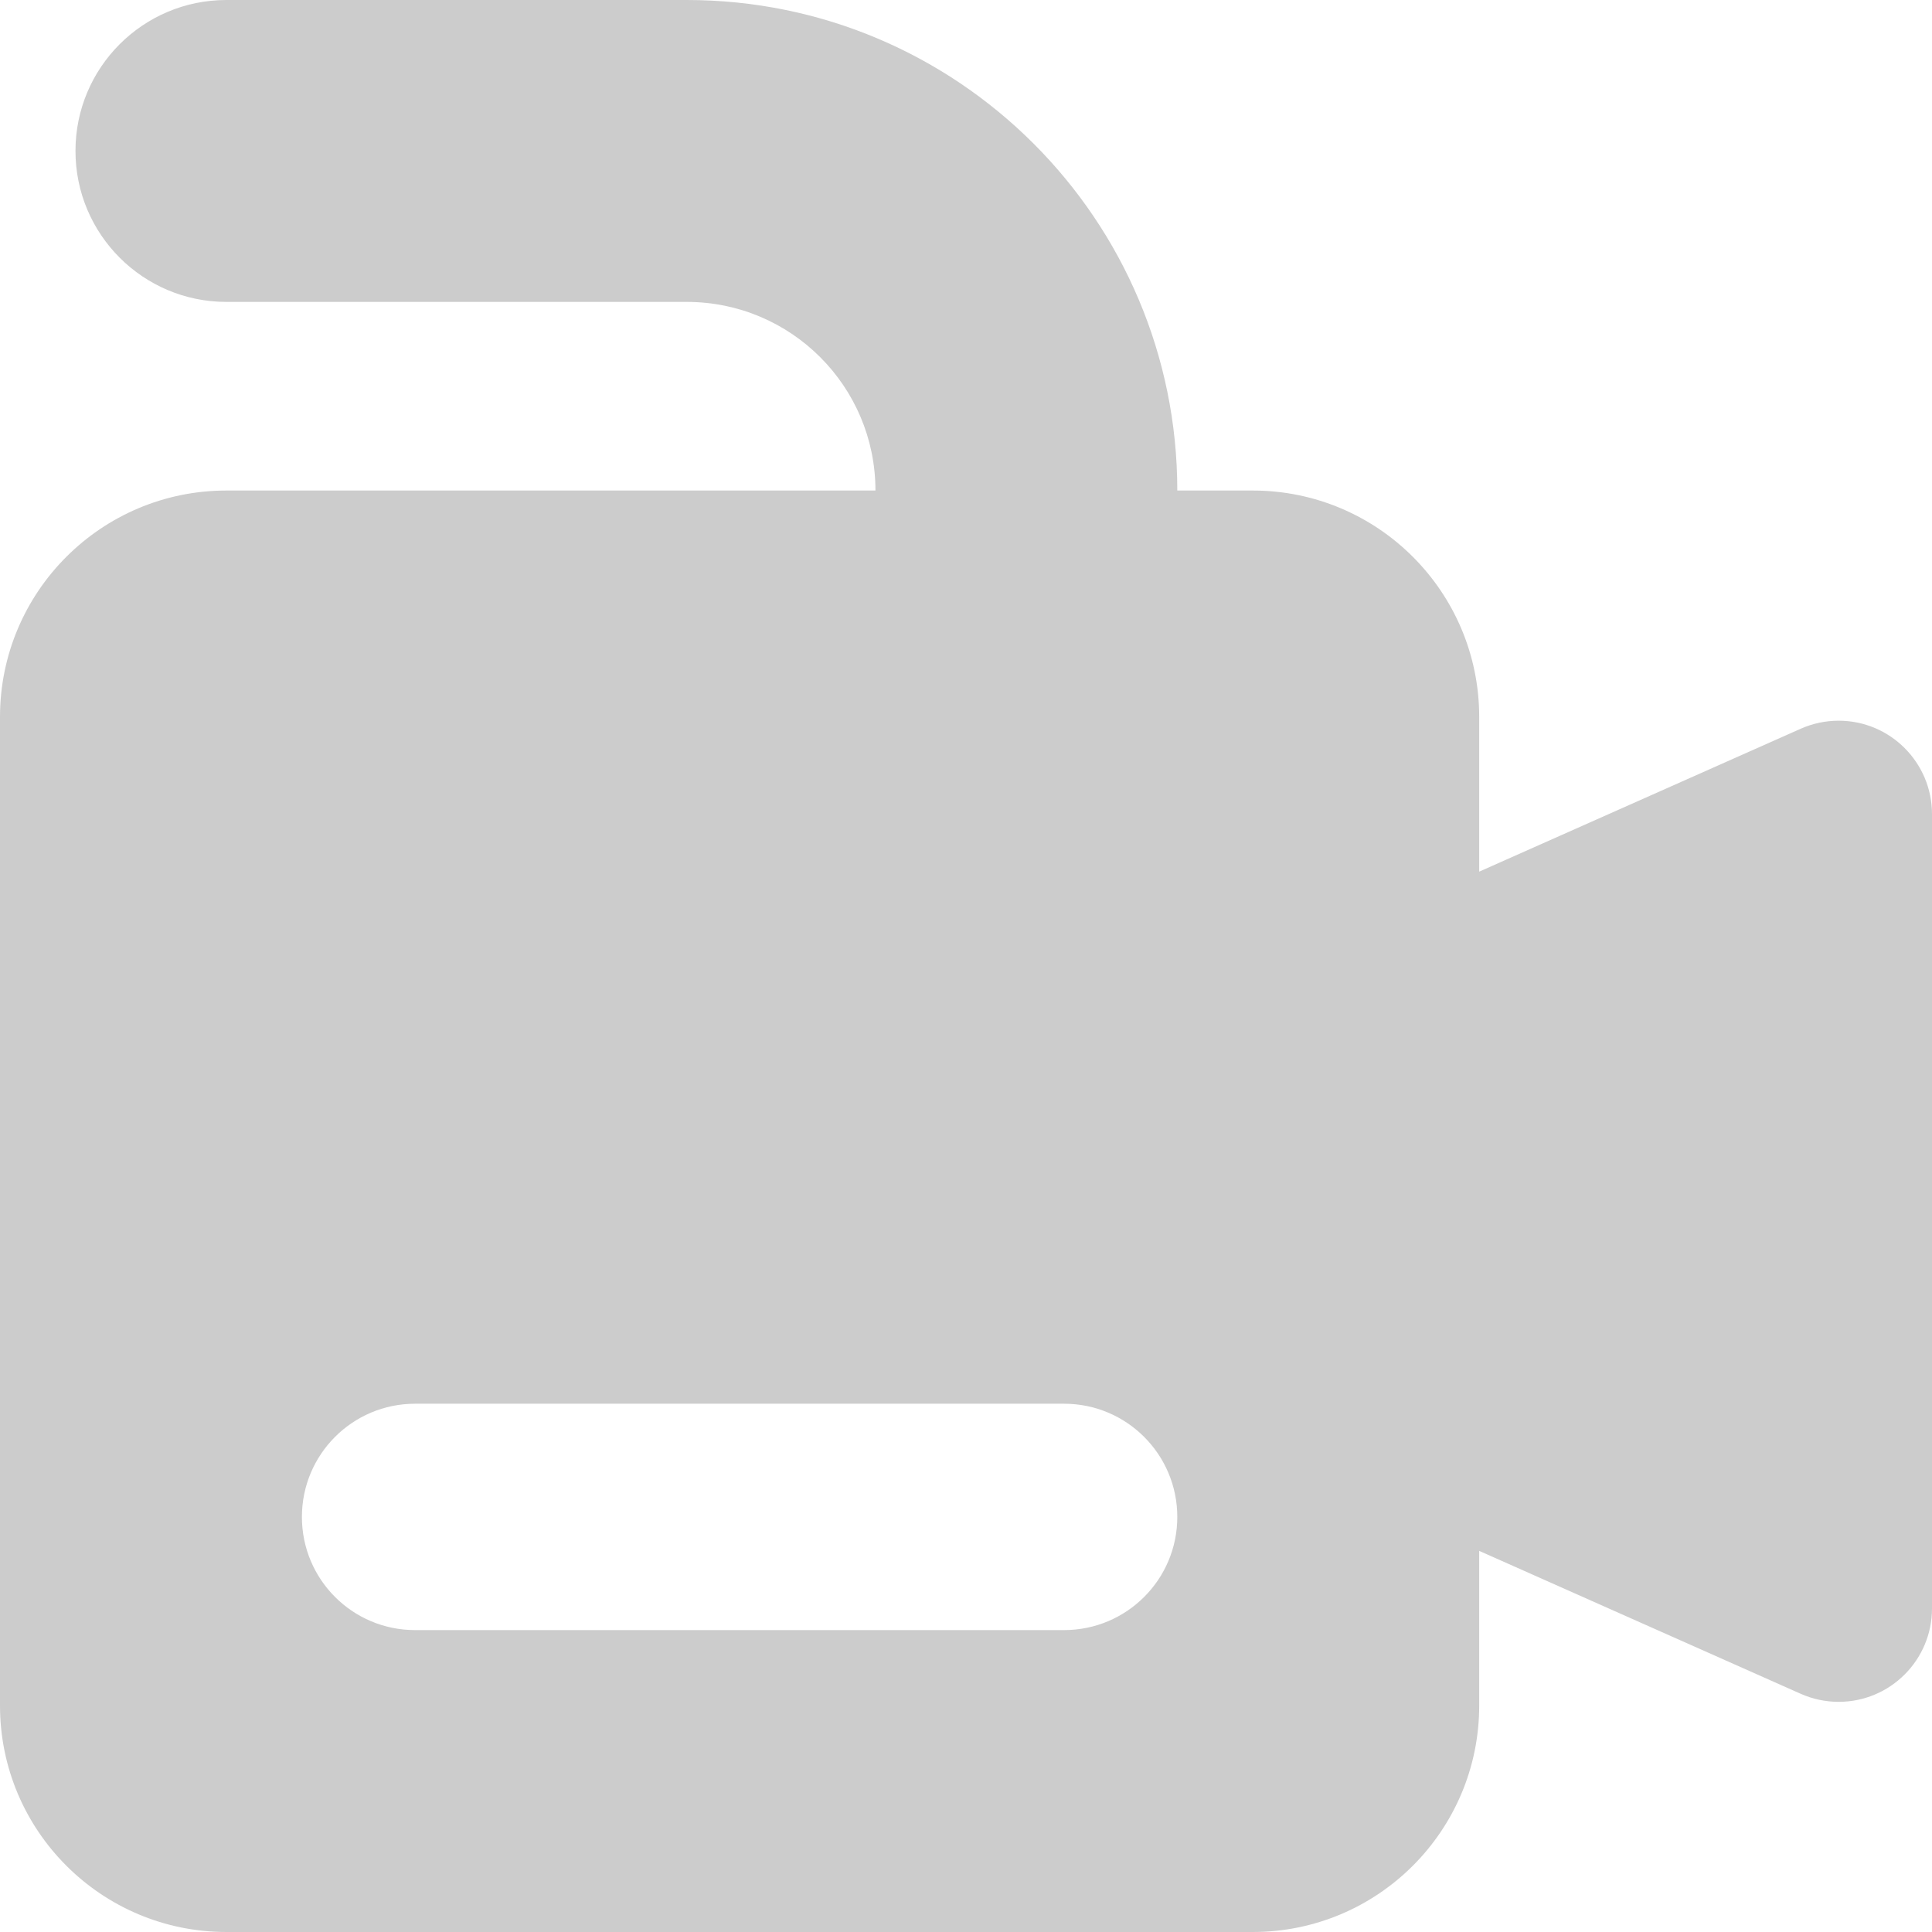 <svg width="30" height="30" viewBox="0 0 30 30" fill="none" xmlns="http://www.w3.org/2000/svg">
<g clip-path="url(#clip0_8790_9529)">
<path d="M28.55 11.191C28.347 11.191 28.146 11.234 27.961 11.316L22.969 13.535V11.133C22.969 9.191 21.395 7.617 19.453 7.617H18.281C18.281 3.41 14.871 0 10.664 0H3.516C2.221 0 1.172 1.049 1.172 2.344C1.172 3.638 2.221 4.688 3.516 4.688H10.664C12.282 4.688 13.594 5.999 13.594 7.617H3.516C1.574 7.617 0 9.191 0 11.133V26.484C0 28.426 1.574 30 3.516 30H19.453C21.395 30 22.969 28.426 22.969 26.484V24.082L27.961 26.301C28.146 26.383 28.347 26.426 28.55 26.426C29.351 26.426 30 25.777 30 24.976V12.642C30 11.841 29.351 11.191 28.55 11.191ZM18.281 23.555C18.281 24.526 17.494 25.312 16.523 25.312H6.445C5.474 25.312 4.688 24.526 4.688 23.555C4.688 22.584 5.474 21.797 6.445 21.797H16.523C17.494 21.797 18.281 22.584 18.281 23.555Z" fill="#CCCCCC"/>
</g>
<defs>
<clipPath id="clip0_8790_9529">
<rect width="30" height="30" fill="white"/>
</clipPath>
</defs>
</svg>
